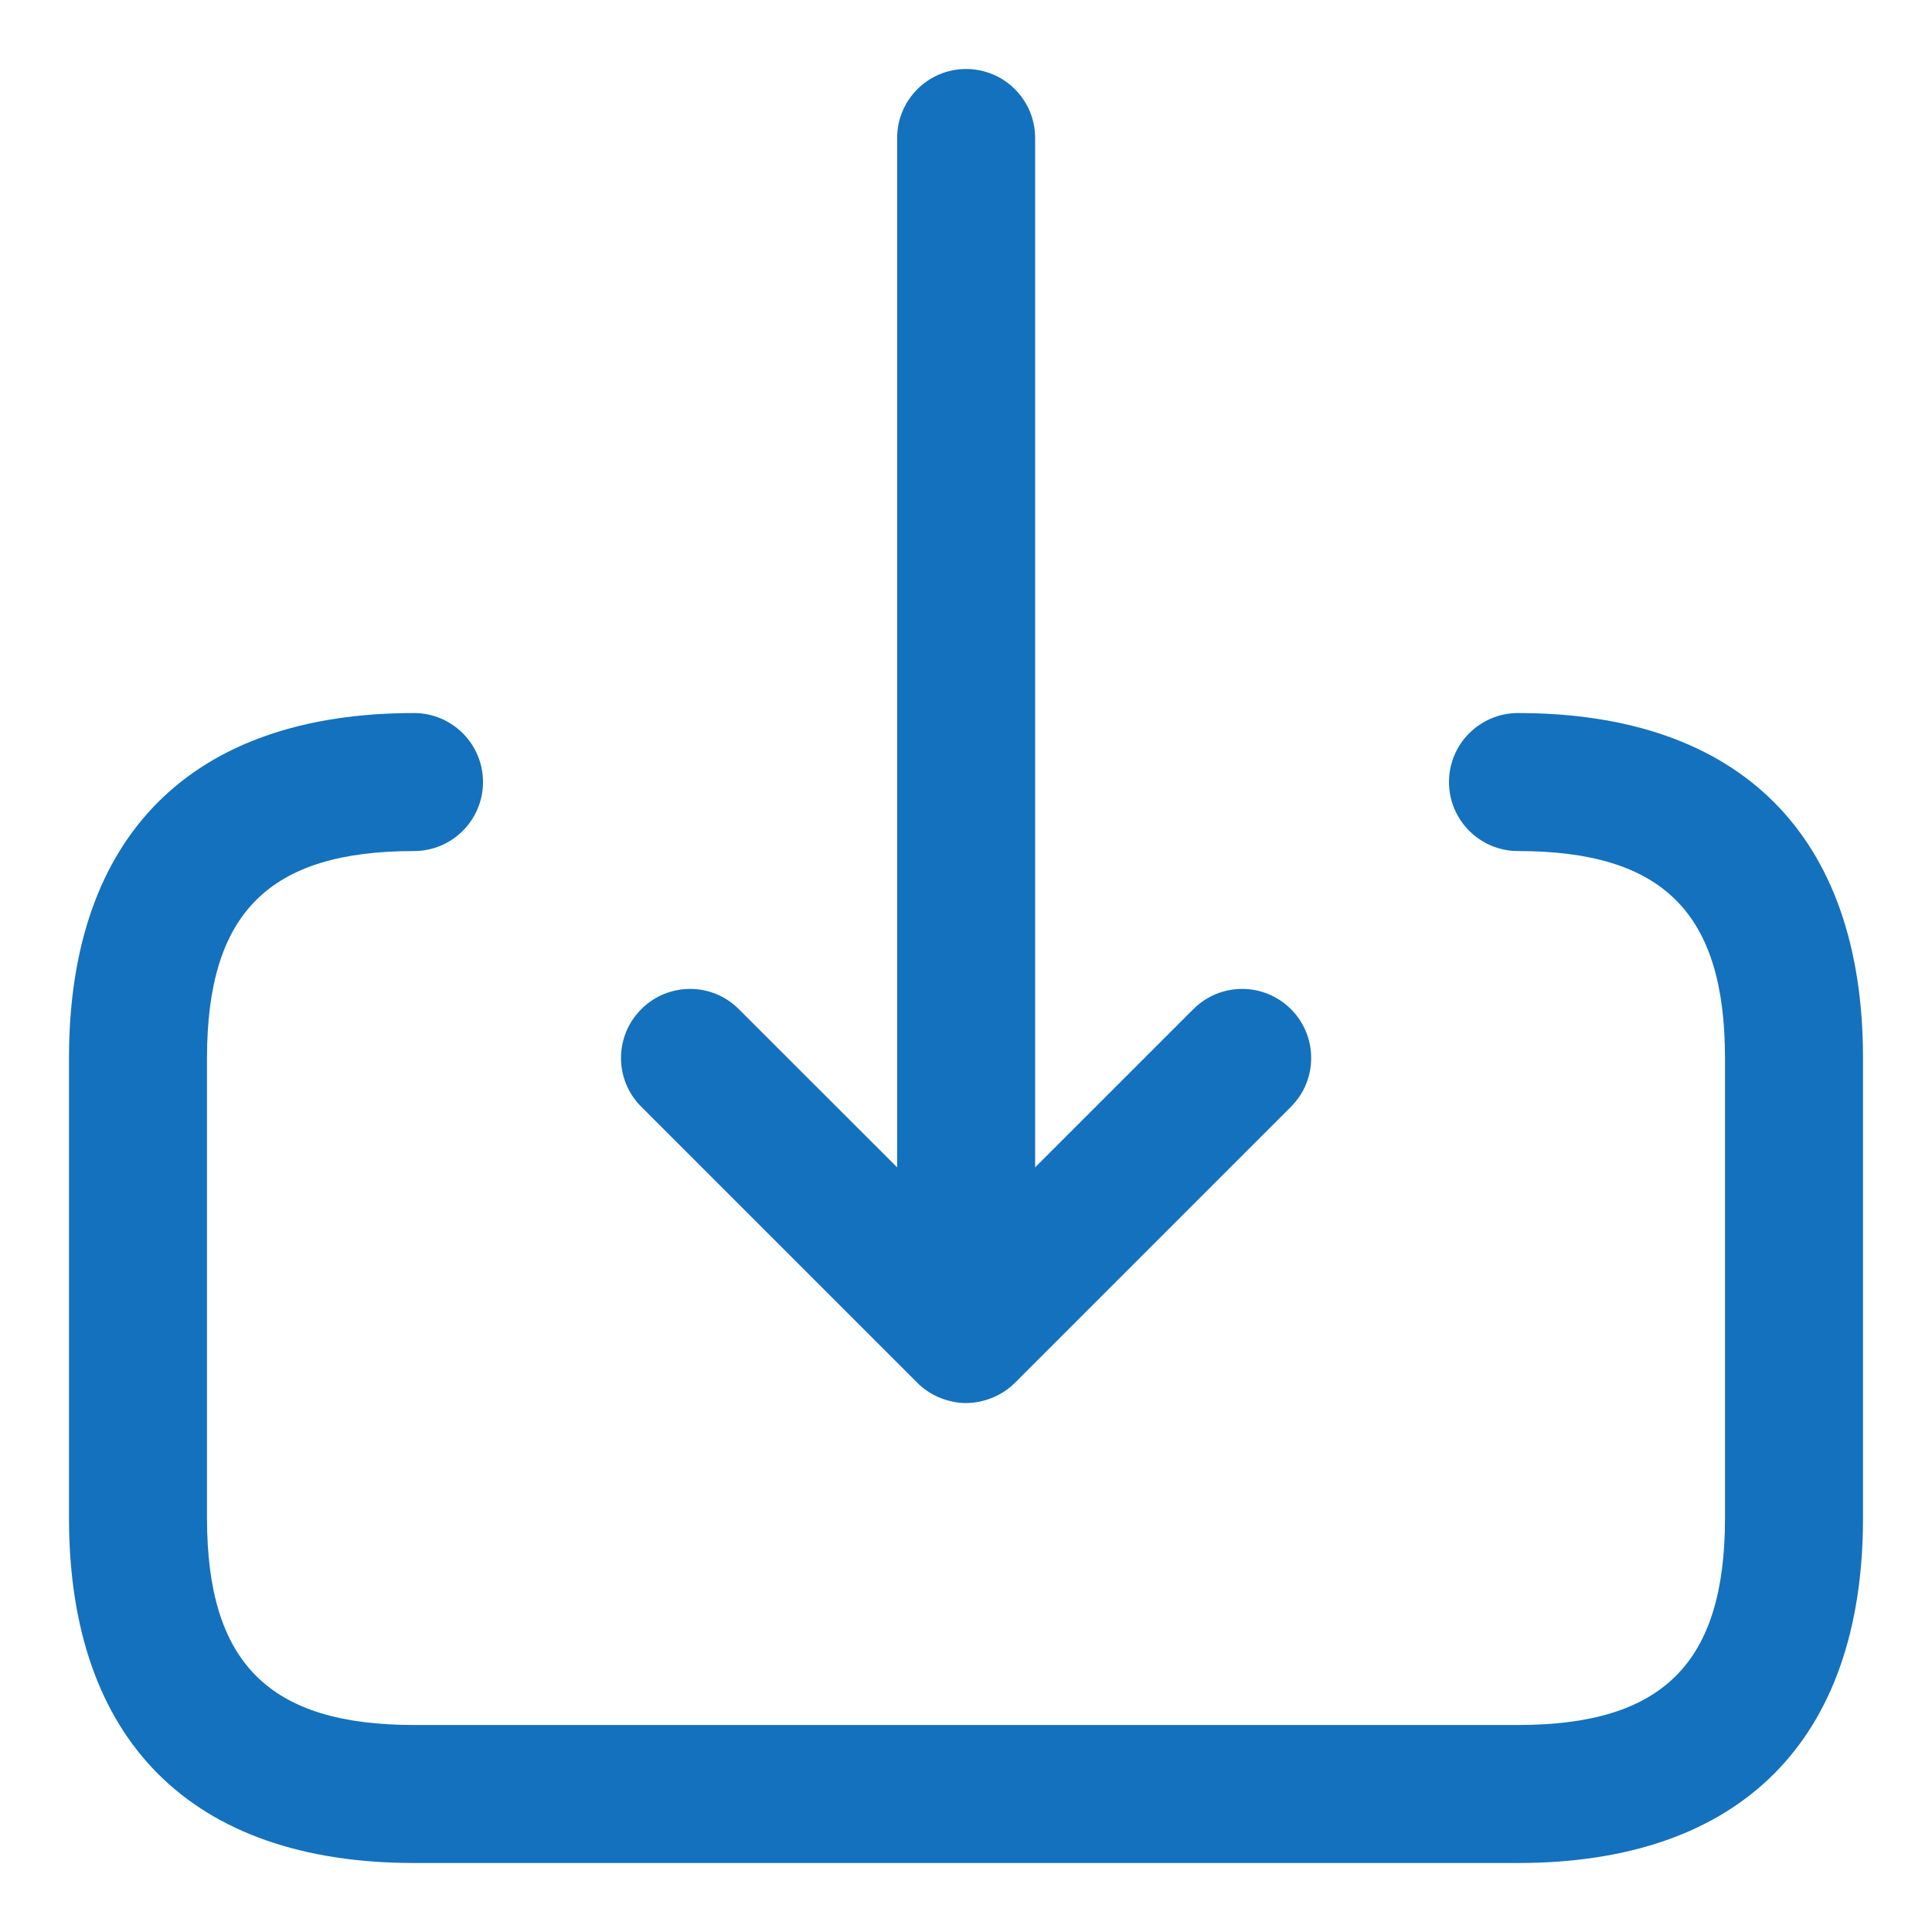 <svg width="14" height="14" viewBox="0 0 14 14" fill="none" xmlns="http://www.w3.org/2000/svg">
<path d="M4.647 8.02C4.451 7.825 4.451 7.508 4.647 7.313C4.842 7.117 5.159 7.117 5.354 7.313L6.501 8.459V1C6.501 0.724 6.725 0.5 7.001 0.5C7.277 0.5 7.501 0.724 7.501 1V8.459L8.647 7.313C8.843 7.117 9.159 7.117 9.355 7.313C9.55 7.508 9.55 7.825 9.355 8.02L7.355 10.02C7.309 10.066 7.253 10.103 7.192 10.128C7.131 10.153 7.066 10.167 7.001 10.167C6.935 10.167 6.871 10.153 6.809 10.128C6.748 10.103 6.693 10.066 6.647 10.02L4.647 8.02ZM11 5.167C10.724 5.167 10.5 5.391 10.5 5.667C10.5 5.943 10.724 6.167 11 6.167C12.051 6.167 12.5 6.615 12.5 7.667V11C12.5 12.051 12.051 12.5 11 12.5H3C1.949 12.5 1.5 12.051 1.5 11V7.667C1.5 6.615 1.949 6.167 3 6.167C3.276 6.167 3.5 5.943 3.5 5.667C3.5 5.391 3.276 5.167 3 5.167C1.388 5.167 0.5 6.055 0.5 7.667V11C0.5 12.612 1.388 13.5 3 13.5H11C12.612 13.5 13.5 12.612 13.5 11V7.667C13.5 6.055 12.612 5.167 11 5.167Z" fill="#1471BD"/>
</svg>
